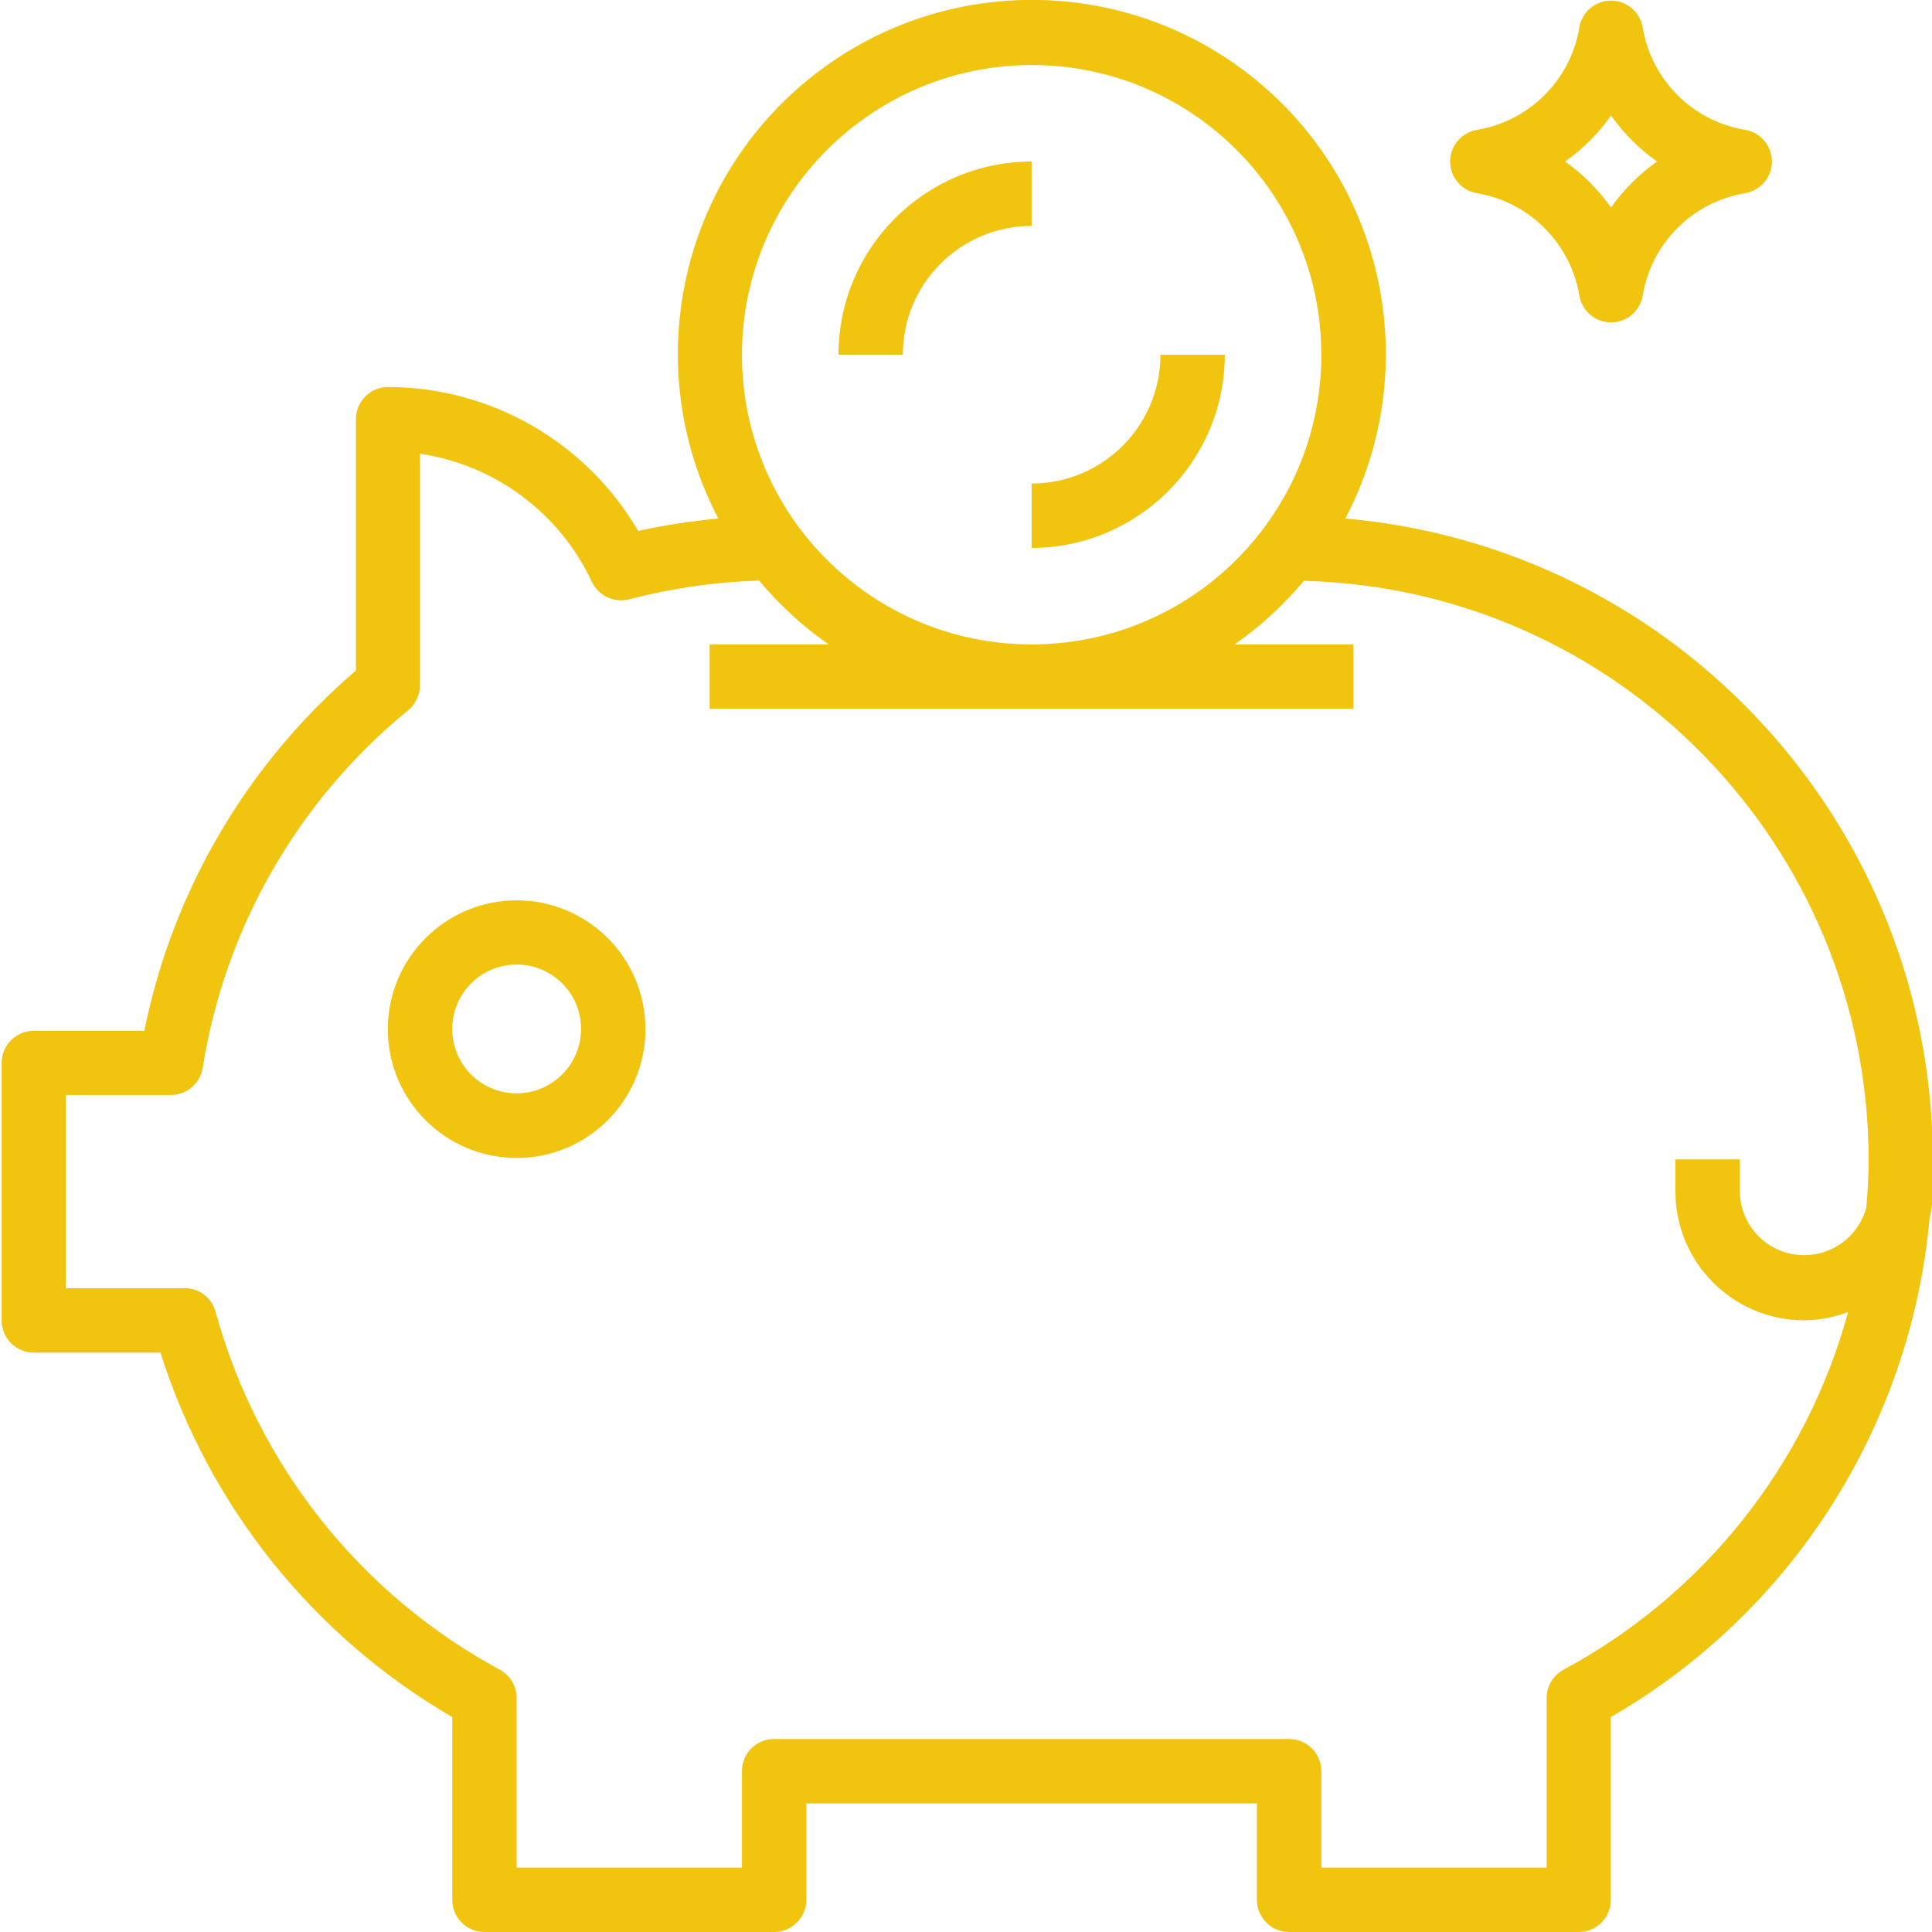 <?xml version="1.0" encoding="UTF-8"?> <!-- Generator: Adobe Illustrator 21.1.0, SVG Export Plug-In . SVG Version: 6.00 Build 0) --> <svg xmlns="http://www.w3.org/2000/svg" xmlns:xlink="http://www.w3.org/1999/xlink" id="Слой_1" x="0px" y="0px" viewBox="0 0 933 933" style="enable-background:new 0 0 933 933;" xml:space="preserve"> <style type="text/css"> .st0{fill:#F1C40F;} </style> <g id="surface1"> <path class="st0" d="M249.5,434.8c-34.3,0-62.2,27.8-62.2,62.2c0,34.3,27.8,62.2,62.2,62.2c34.3,0,62.2-27.8,62.2-62.2 C311.7,462.6,283.8,434.8,249.5,434.8z M249.5,528c-17.2,0-31.1-13.9-31.1-31.1c0-17.2,13.9-31.1,31.1-31.1 c17.2,0,31.1,13.9,31.1,31.1C280.6,514.1,266.6,528,249.5,528z"></path> <path class="st0" d="M649.7,250.4c37.7-72,19.6-160.5-43.3-211.9c-62.9-51.4-153.3-51.4-216.2,0c-62.9,51.4-81,139.9-43.3,211.9 c-13,1.2-25.9,3.2-38.7,6c-25.1-42.9-71-69.4-120.8-69.5c-8.6,0-15.5,7-15.5,15.5v121.4c-52.5,45-88.5,106.2-102.2,174H16.3 c-8.6,0-15.5,7-15.5,15.5v124.4c0,8.6,7,15.5,15.5,15.5h61.2c23.4,74.1,73.7,136.9,140.9,176v88.3c0,8.6,7,15.5,15.5,15.5h139.9 c8.6,0,15.6-7,15.6-15.5v-46.6H607v46.6c0,8.6,7,15.5,15.5,15.5h139.9c8.6,0,15.5-7,15.5-15.5v-88.3 c87.3-50.4,144.6-140.1,153.9-240.5c1-4.3,1.5-8.8,1.6-13.2v-15.5C933.2,398.8,810.1,264.6,649.7,250.4z M498.2,31.4 c77.3,0,139.9,62.6,139.9,139.9c0,77.3-62.6,139.9-139.9,139.9c-77.3,0-139.9-62.6-139.9-139.9C358.4,94.1,421,31.5,498.2,31.4z M901.3,583.1c-4,15-18.5,24.7-33.9,22.8c-15.4-1.9-27-14.9-27.2-30.5v-15.5h-31.1v15.5c0,34.3,27.8,62.2,62.2,62.2 c7.2-0.1,14.4-1.4,21.2-4c-20.2,74-69.9,136.4-137.4,172.7c-5,2.7-8.2,8-8.2,13.7v81.9H638.1v-46.6c0-8.6-7-15.5-15.6-15.5H373.8 c-8.6,0-15.5,6.9-15.5,15.5v46.6H249.5v-81.9c0-5.7-3.1-11-8.2-13.7c-67.4-36.5-116.9-98.9-137.2-172.8c-1.8-6.8-8-11.5-15-11.4 H31.8v-93.3h50.7c7.6,0,14.2-5.6,15.4-13.1c10.7-67.8,46.1-129.3,99.2-172.7c3.6-3,5.7-7.4,5.7-12V219.1 c36.3,5.4,67.4,28.6,83,61.8c3.2,6.8,10.7,10.4,18,8.5c20.5-5.3,41.6-8.4,62.8-9c9.8,11.7,21.1,22.1,33.6,30.8h-57.5v31.1h310.9 v-31.1h-57.4c12.5-8.7,23.7-19.1,33.5-30.7c151.6,3.9,272.5,127.8,272.7,279.5C902.4,567.7,901.9,575.5,901.3,583.1z"></path> <path class="st0" d="M498.2,109.1V78c-51.5,0.1-93.2,41.8-93.3,93.3H436C436,136.9,463.9,109.1,498.2,109.1z"></path> <path class="st0" d="M498.2,264.6c51.5-0.1,93.2-41.8,93.3-93.3h-31.1c0,34.3-27.8,62.2-62.2,62.2V264.6z"></path> <path class="st0" d="M762.7,142.7c1.3,7.5,7.7,13,15.3,13c7.6,0,14.1-5.5,15.3-13c4.2-25.3,24.1-45.2,49.4-49.4 c7.5-1.3,13-7.7,13-15.3c0-7.6-5.5-14.1-13-15.3c-25.3-4.2-45.2-24.1-49.4-49.4c-1.3-7.5-7.7-13-15.3-13c-7.6,0-14.1,5.5-15.3,13 c-4.2,25.3-24.1,45.2-49.4,49.4c-7.5,1.3-13,7.7-13,15.3c0,7.6,5.5,14.1,13,15.3C738.6,97.6,758.4,117.4,762.7,142.7z M778,55.8 c6.1,8.6,13.6,16.1,22.2,22.2c-8.6,6.1-16.1,13.6-22.2,22.2c-6.1-8.6-13.6-16.1-22.2-22.2C764.4,72,771.9,64.4,778,55.8z"></path> </g> </svg> 